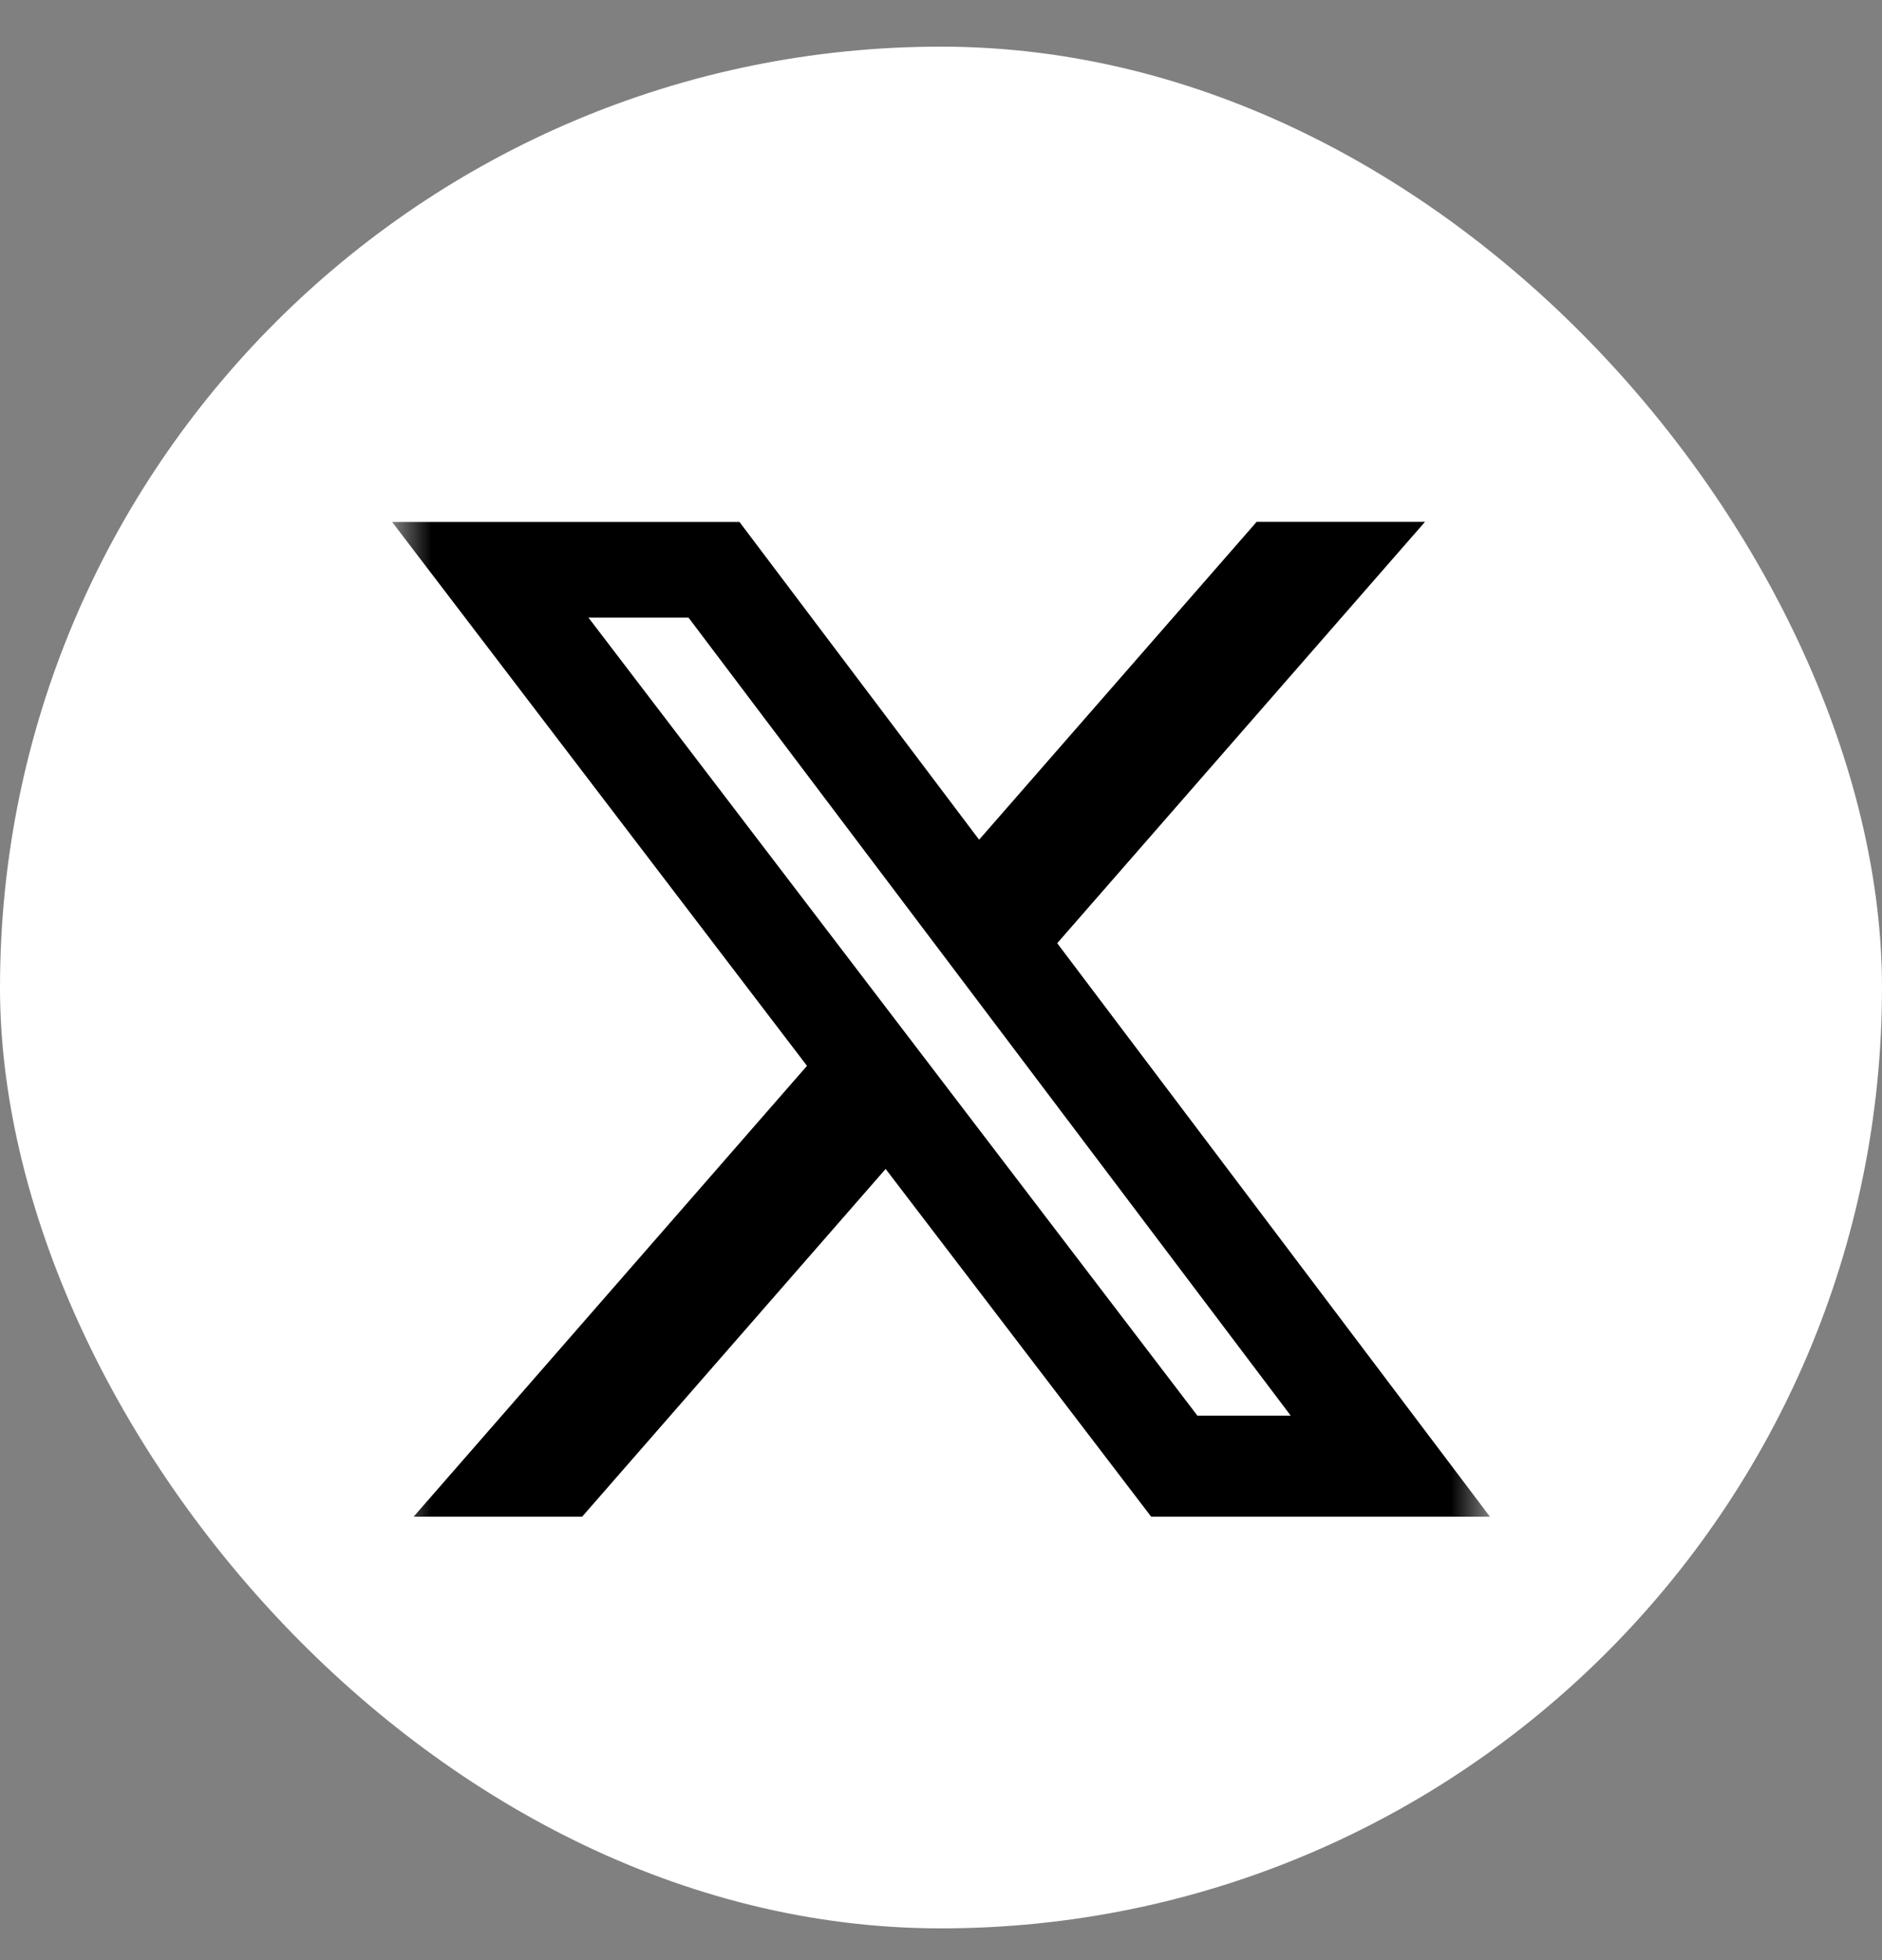 <svg width="24" height="25" viewBox="0 0 24 25" fill="none" xmlns="http://www.w3.org/2000/svg">
<rect x="0" y="0" width="24" height="25" fill="#808080" stroke="none"/>
<rect y="0.595" width="24" height="24" rx="12" fill="white"/>
<g clip-path="url(#clip0_373_7963)">
<g clip-path="url(#clip1_373_7963)">
<mask id="mask0_373_7963" style="mask-type:luminance" maskUnits="userSpaceOnUse" x="5" y="6" width="14" height="14">
<path d="M5 6H19V20H5V6Z" fill="white"/>
</mask>
<g mask="url(#mask0_373_7963)">
<path d="M16.025 6.656H18.172L13.482 12.03L19 19.344H14.68L11.294 14.909L7.424 19.344H5.275L10.291 13.594L5 6.657H9.43L12.486 10.71L16.025 6.656ZM15.27 18.056H16.46L8.78 7.877H7.504L15.27 18.056Z" fill="black"/>
</g>
</g>
</g>
<defs>
<clipPath id="clip0_373_7963">
<rect width="14" height="14" fill="white" transform="translate(5 6)"/>
</clipPath>
<clipPath id="clip1_373_7963">
<rect width="14" height="14" fill="white" transform="translate(5 6)"/>
</clipPath>
</defs>
</svg>
